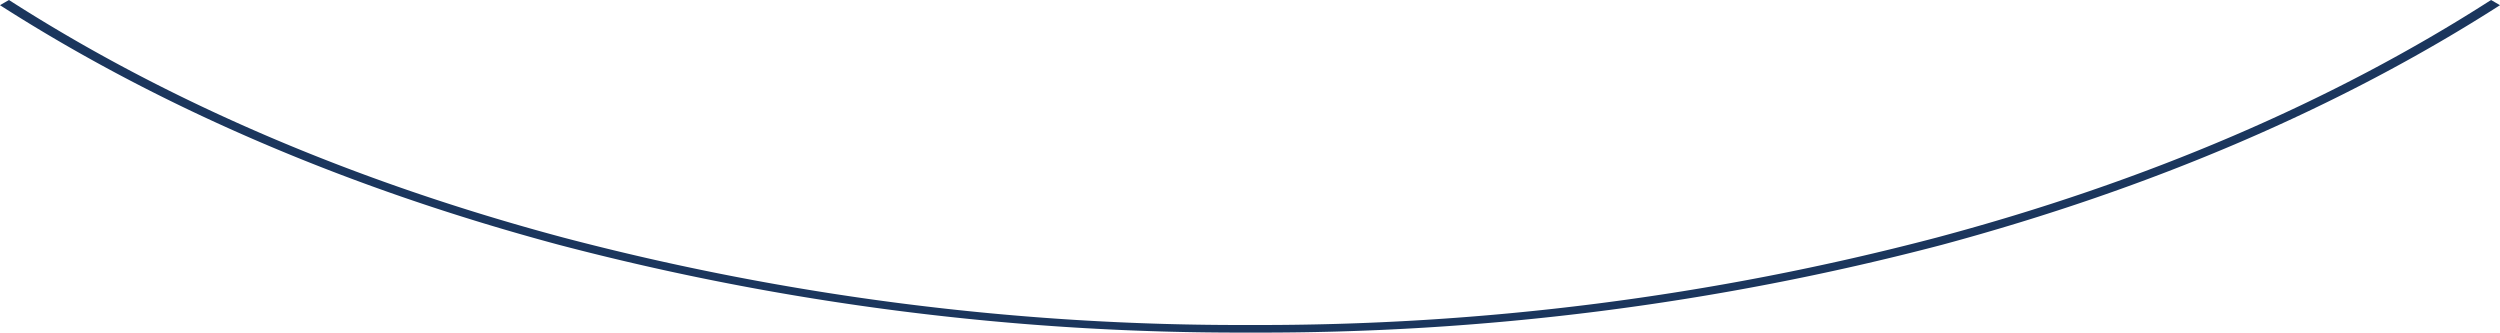 <?xml version="1.0" encoding="UTF-8"?> <svg xmlns="http://www.w3.org/2000/svg" viewBox="0 0 312.87 41.62"> <defs> <style>.cls-1{fill:#1b365d;}</style> </defs> <title>Asset 5</title> <g id="Layer_2" data-name="Layer 2"> <g id="Layer_1-2" data-name="Layer 1"> <path class="cls-1" d="M156.44,41.62a335.29,335.29,0,0,1-86.56-11C43.47,23.53,20,13.46,0,.65L1.12,0C20.94,12.72,44.28,22.72,70.5,29.73a332.73,332.73,0,0,0,85.94,10.94,332.71,332.71,0,0,0,85.93-10.94c26.22-7,49.56-17,69.38-29.73l1.12.65c-20,12.81-43.47,22.88-69.88,30A335.27,335.27,0,0,1,156.44,41.62Z"></path> </g> </g> </svg> 